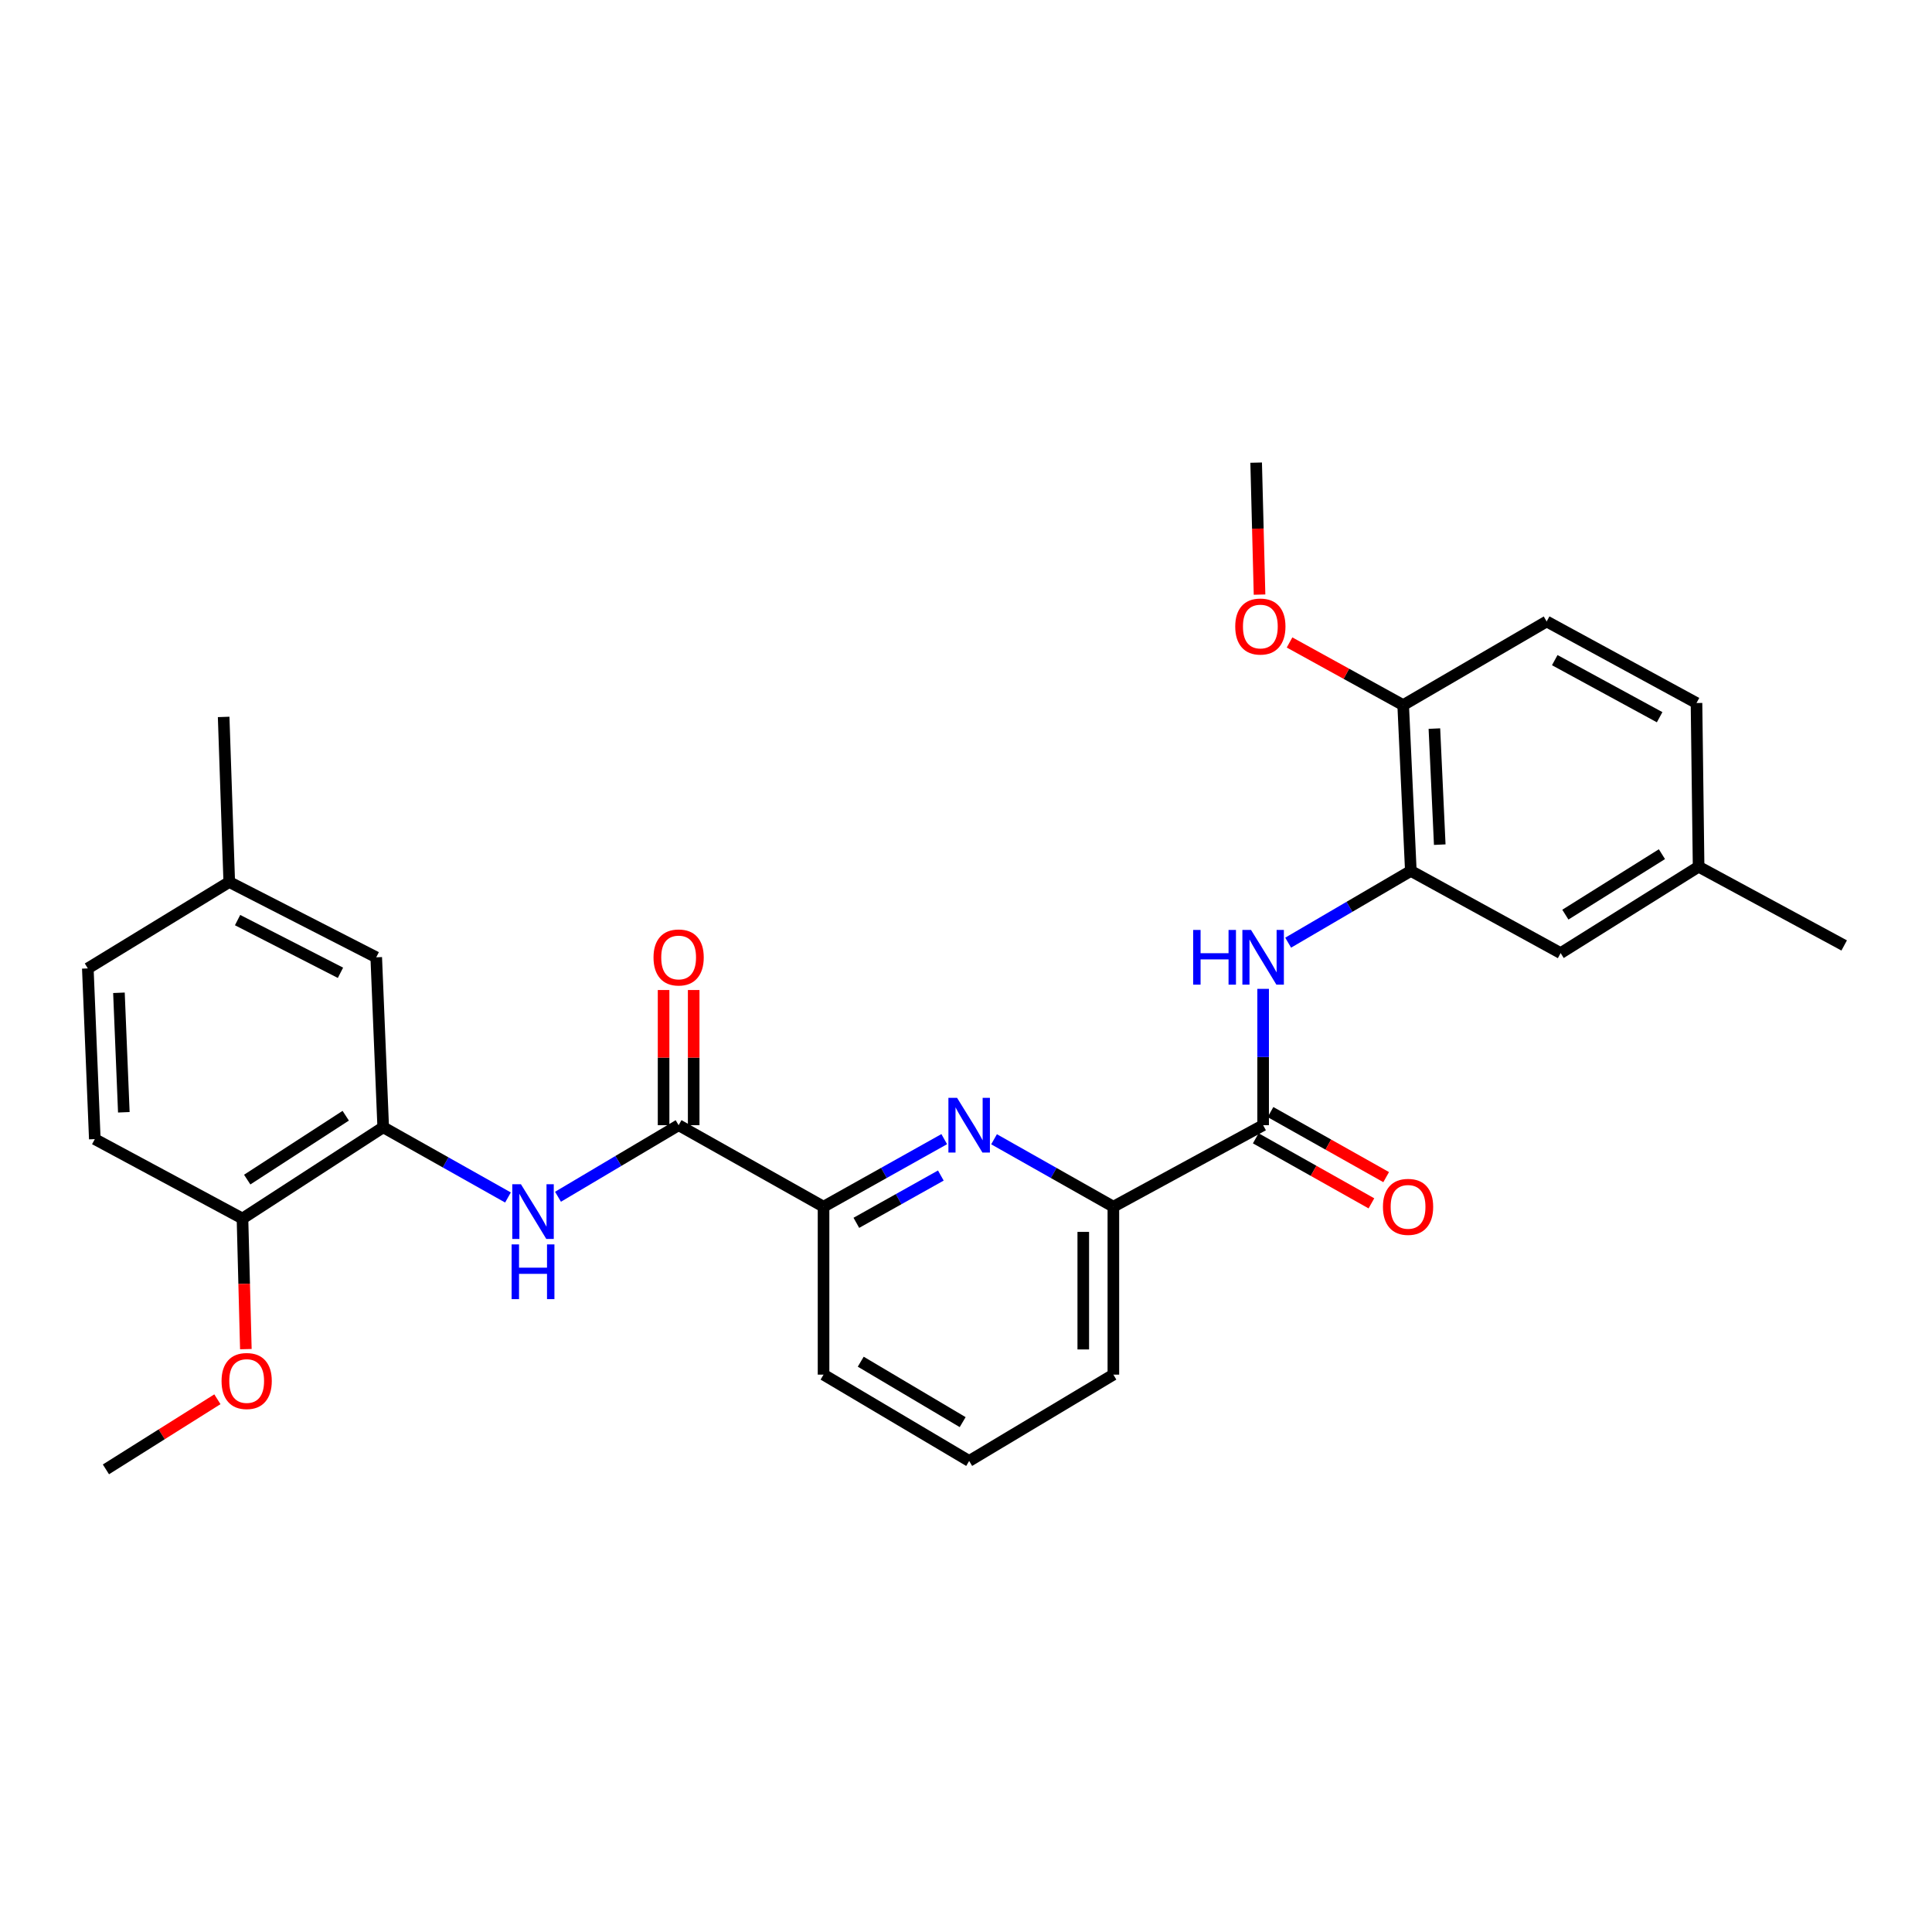 <?xml version='1.0' encoding='iso-8859-1'?>
<svg version='1.1' baseProfile='full'
              xmlns='http://www.w3.org/2000/svg'
                      xmlns:rdkit='http://www.rdkit.org/xml'
                      xmlns:xlink='http://www.w3.org/1999/xlink'
                  xml:space='preserve'
width='1000px' height='1000px' viewBox='0 0 1000 1000'>
<!-- END OF HEADER -->
<rect style='opacity:1.0;fill:#FFFFFF;stroke:none' width='1000' height='1000' x='0' y='0'> </rect>
<path class='bond-6' d='M 488.736,589.617 L 457.501,607.102' style='fill:none;fill-rule:evenodd;stroke:#0000FF;stroke-width:6px;stroke-linecap:butt;stroke-linejoin:miter;stroke-opacity:1' />
<path class='bond-6' d='M 457.501,607.102 L 426.266,624.586' style='fill:none;fill-rule:evenodd;stroke:#000000;stroke-width:6px;stroke-linecap:butt;stroke-linejoin:miter;stroke-opacity:1' />
<path class='bond-6' d='M 486.975,608.456 L 465.11,620.695' style='fill:none;fill-rule:evenodd;stroke:#0000FF;stroke-width:6px;stroke-linecap:butt;stroke-linejoin:miter;stroke-opacity:1' />
<path class='bond-6' d='M 465.11,620.695 L 443.245,632.934' style='fill:none;fill-rule:evenodd;stroke:#000000;stroke-width:6px;stroke-linecap:butt;stroke-linejoin:miter;stroke-opacity:1' />
<path class='bond-7' d='M 514.519,589.679 L 545.399,607.132' style='fill:none;fill-rule:evenodd;stroke:#0000FF;stroke-width:6px;stroke-linecap:butt;stroke-linejoin:miter;stroke-opacity:1' />
<path class='bond-7' d='M 545.399,607.132 L 576.278,624.586' style='fill:none;fill-rule:evenodd;stroke:#000000;stroke-width:6px;stroke-linecap:butt;stroke-linejoin:miter;stroke-opacity:1' />
<path class='bond-0' d='M 653.794,582.397 L 576.278,624.586' style='fill:none;fill-rule:evenodd;stroke:#000000;stroke-width:6px;stroke-linecap:butt;stroke-linejoin:miter;stroke-opacity:1' />
<path class='bond-3' d='M 653.794,582.397 L 653.794,547.115' style='fill:none;fill-rule:evenodd;stroke:#000000;stroke-width:6px;stroke-linecap:butt;stroke-linejoin:miter;stroke-opacity:1' />
<path class='bond-3' d='M 653.794,547.115 L 653.794,511.832' style='fill:none;fill-rule:evenodd;stroke:#0000FF;stroke-width:6px;stroke-linecap:butt;stroke-linejoin:miter;stroke-opacity:1' />
<path class='bond-11' d='M 649.976,589.186 L 679.908,606.019' style='fill:none;fill-rule:evenodd;stroke:#000000;stroke-width:6px;stroke-linecap:butt;stroke-linejoin:miter;stroke-opacity:1' />
<path class='bond-11' d='M 679.908,606.019 L 709.839,622.853' style='fill:none;fill-rule:evenodd;stroke:#FF0000;stroke-width:6px;stroke-linecap:butt;stroke-linejoin:miter;stroke-opacity:1' />
<path class='bond-11' d='M 657.612,575.608 L 687.544,592.442' style='fill:none;fill-rule:evenodd;stroke:#000000;stroke-width:6px;stroke-linecap:butt;stroke-linejoin:miter;stroke-opacity:1' />
<path class='bond-11' d='M 687.544,592.442 L 717.475,609.276' style='fill:none;fill-rule:evenodd;stroke:#FF0000;stroke-width:6px;stroke-linecap:butt;stroke-linejoin:miter;stroke-opacity:1' />
<path class='bond-1' d='M 351.26,582.397 L 426.266,624.586' style='fill:none;fill-rule:evenodd;stroke:#000000;stroke-width:6px;stroke-linecap:butt;stroke-linejoin:miter;stroke-opacity:1' />
<path class='bond-2' d='M 351.26,582.397 L 320.041,600.919' style='fill:none;fill-rule:evenodd;stroke:#000000;stroke-width:6px;stroke-linecap:butt;stroke-linejoin:miter;stroke-opacity:1' />
<path class='bond-2' d='M 320.041,600.919 L 288.821,619.441' style='fill:none;fill-rule:evenodd;stroke:#0000FF;stroke-width:6px;stroke-linecap:butt;stroke-linejoin:miter;stroke-opacity:1' />
<path class='bond-10' d='M 359.049,582.397 L 359.049,547.415' style='fill:none;fill-rule:evenodd;stroke:#000000;stroke-width:6px;stroke-linecap:butt;stroke-linejoin:miter;stroke-opacity:1' />
<path class='bond-10' d='M 359.049,547.415 L 359.049,512.432' style='fill:none;fill-rule:evenodd;stroke:#FF0000;stroke-width:6px;stroke-linecap:butt;stroke-linejoin:miter;stroke-opacity:1' />
<path class='bond-10' d='M 343.471,582.397 L 343.471,547.415' style='fill:none;fill-rule:evenodd;stroke:#000000;stroke-width:6px;stroke-linecap:butt;stroke-linejoin:miter;stroke-opacity:1' />
<path class='bond-10' d='M 343.471,547.415 L 343.471,512.432' style='fill:none;fill-rule:evenodd;stroke:#FF0000;stroke-width:6px;stroke-linecap:butt;stroke-linejoin:miter;stroke-opacity:1' />
<path class='bond-4' d='M 262.926,619.818 L 230.637,601.648' style='fill:none;fill-rule:evenodd;stroke:#0000FF;stroke-width:6px;stroke-linecap:butt;stroke-linejoin:miter;stroke-opacity:1' />
<path class='bond-4' d='M 230.637,601.648 L 198.349,583.479' style='fill:none;fill-rule:evenodd;stroke:#000000;stroke-width:6px;stroke-linecap:butt;stroke-linejoin:miter;stroke-opacity:1' />
<path class='bond-5' d='M 666.748,487.923 L 698.497,469.353' style='fill:none;fill-rule:evenodd;stroke:#0000FF;stroke-width:6px;stroke-linecap:butt;stroke-linejoin:miter;stroke-opacity:1' />
<path class='bond-5' d='M 698.497,469.353 L 730.245,450.783' style='fill:none;fill-rule:evenodd;stroke:#000000;stroke-width:6px;stroke-linecap:butt;stroke-linejoin:miter;stroke-opacity:1' />
<path class='bond-8' d='M 198.349,583.479 L 125.506,630.713' style='fill:none;fill-rule:evenodd;stroke:#000000;stroke-width:6px;stroke-linecap:butt;stroke-linejoin:miter;stroke-opacity:1' />
<path class='bond-8' d='M 178.947,577.494 L 127.957,610.558' style='fill:none;fill-rule:evenodd;stroke:#000000;stroke-width:6px;stroke-linecap:butt;stroke-linejoin:miter;stroke-opacity:1' />
<path class='bond-12' d='M 198.349,583.479 L 194.74,495.5' style='fill:none;fill-rule:evenodd;stroke:#000000;stroke-width:6px;stroke-linecap:butt;stroke-linejoin:miter;stroke-opacity:1' />
<path class='bond-9' d='M 730.245,450.783 L 726.282,364.96' style='fill:none;fill-rule:evenodd;stroke:#000000;stroke-width:6px;stroke-linecap:butt;stroke-linejoin:miter;stroke-opacity:1' />
<path class='bond-9' d='M 745.212,437.191 L 742.437,377.115' style='fill:none;fill-rule:evenodd;stroke:#000000;stroke-width:6px;stroke-linecap:butt;stroke-linejoin:miter;stroke-opacity:1' />
<path class='bond-13' d='M 730.245,450.783 L 807.787,493.328' style='fill:none;fill-rule:evenodd;stroke:#000000;stroke-width:6px;stroke-linecap:butt;stroke-linejoin:miter;stroke-opacity:1' />
<path class='bond-23' d='M 426.266,624.586 L 426.266,711.509' style='fill:none;fill-rule:evenodd;stroke:#000000;stroke-width:6px;stroke-linecap:butt;stroke-linejoin:miter;stroke-opacity:1' />
<path class='bond-22' d='M 576.278,624.586 L 576.278,711.509' style='fill:none;fill-rule:evenodd;stroke:#000000;stroke-width:6px;stroke-linecap:butt;stroke-linejoin:miter;stroke-opacity:1' />
<path class='bond-22' d='M 560.701,637.625 L 560.701,698.471' style='fill:none;fill-rule:evenodd;stroke:#000000;stroke-width:6px;stroke-linecap:butt;stroke-linejoin:miter;stroke-opacity:1' />
<path class='bond-14' d='M 125.506,630.713 L 49.072,589.606' style='fill:none;fill-rule:evenodd;stroke:#000000;stroke-width:6px;stroke-linecap:butt;stroke-linejoin:miter;stroke-opacity:1' />
<path class='bond-20' d='M 125.506,630.713 L 126.38,664.51' style='fill:none;fill-rule:evenodd;stroke:#000000;stroke-width:6px;stroke-linecap:butt;stroke-linejoin:miter;stroke-opacity:1' />
<path class='bond-20' d='M 126.38,664.51 L 127.254,698.307' style='fill:none;fill-rule:evenodd;stroke:#FF0000;stroke-width:6px;stroke-linecap:butt;stroke-linejoin:miter;stroke-opacity:1' />
<path class='bond-15' d='M 726.282,364.96 L 800.552,321.671' style='fill:none;fill-rule:evenodd;stroke:#000000;stroke-width:6px;stroke-linecap:butt;stroke-linejoin:miter;stroke-opacity:1' />
<path class='bond-21' d='M 726.282,364.96 L 696.875,348.748' style='fill:none;fill-rule:evenodd;stroke:#000000;stroke-width:6px;stroke-linecap:butt;stroke-linejoin:miter;stroke-opacity:1' />
<path class='bond-21' d='M 696.875,348.748 L 667.468,332.537' style='fill:none;fill-rule:evenodd;stroke:#FF0000;stroke-width:6px;stroke-linecap:butt;stroke-linejoin:miter;stroke-opacity:1' />
<path class='bond-16' d='M 194.74,495.5 L 118.661,456.53' style='fill:none;fill-rule:evenodd;stroke:#000000;stroke-width:6px;stroke-linecap:butt;stroke-linejoin:miter;stroke-opacity:1' />
<path class='bond-16' d='M 176.226,503.519 L 122.971,476.24' style='fill:none;fill-rule:evenodd;stroke:#000000;stroke-width:6px;stroke-linecap:butt;stroke-linejoin:miter;stroke-opacity:1' />
<path class='bond-17' d='M 807.787,493.328 L 879.193,448.611' style='fill:none;fill-rule:evenodd;stroke:#000000;stroke-width:6px;stroke-linecap:butt;stroke-linejoin:miter;stroke-opacity:1' />
<path class='bond-17' d='M 810.23,473.418 L 860.215,442.116' style='fill:none;fill-rule:evenodd;stroke:#000000;stroke-width:6px;stroke-linecap:butt;stroke-linejoin:miter;stroke-opacity:1' />
<path class='bond-30' d='M 49.072,589.606 L 45.455,501.246' style='fill:none;fill-rule:evenodd;stroke:#000000;stroke-width:6px;stroke-linecap:butt;stroke-linejoin:miter;stroke-opacity:1' />
<path class='bond-30' d='M 64.094,575.715 L 61.562,513.863' style='fill:none;fill-rule:evenodd;stroke:#000000;stroke-width:6px;stroke-linecap:butt;stroke-linejoin:miter;stroke-opacity:1' />
<path class='bond-31' d='M 800.552,321.671 L 878.103,363.878' style='fill:none;fill-rule:evenodd;stroke:#000000;stroke-width:6px;stroke-linecap:butt;stroke-linejoin:miter;stroke-opacity:1' />
<path class='bond-31' d='M 804.738,341.685 L 859.024,371.229' style='fill:none;fill-rule:evenodd;stroke:#000000;stroke-width:6px;stroke-linecap:butt;stroke-linejoin:miter;stroke-opacity:1' />
<path class='bond-18' d='M 118.661,456.53 L 45.455,501.246' style='fill:none;fill-rule:evenodd;stroke:#000000;stroke-width:6px;stroke-linecap:butt;stroke-linejoin:miter;stroke-opacity:1' />
<path class='bond-25' d='M 118.661,456.53 L 115.761,371.078' style='fill:none;fill-rule:evenodd;stroke:#000000;stroke-width:6px;stroke-linecap:butt;stroke-linejoin:miter;stroke-opacity:1' />
<path class='bond-19' d='M 879.193,448.611 L 878.103,363.878' style='fill:none;fill-rule:evenodd;stroke:#000000;stroke-width:6px;stroke-linecap:butt;stroke-linejoin:miter;stroke-opacity:1' />
<path class='bond-26' d='M 879.193,448.611 L 954.545,489.364' style='fill:none;fill-rule:evenodd;stroke:#000000;stroke-width:6px;stroke-linecap:butt;stroke-linejoin:miter;stroke-opacity:1' />
<path class='bond-27' d='M 112.527,724.257 L 83.677,742.4' style='fill:none;fill-rule:evenodd;stroke:#FF0000;stroke-width:6px;stroke-linecap:butt;stroke-linejoin:miter;stroke-opacity:1' />
<path class='bond-27' d='M 83.677,742.4 L 54.827,760.544' style='fill:none;fill-rule:evenodd;stroke:#000000;stroke-width:6px;stroke-linecap:butt;stroke-linejoin:miter;stroke-opacity:1' />
<path class='bond-28' d='M 651.936,307.767 L 651.061,273.612' style='fill:none;fill-rule:evenodd;stroke:#FF0000;stroke-width:6px;stroke-linecap:butt;stroke-linejoin:miter;stroke-opacity:1' />
<path class='bond-28' d='M 651.061,273.612 L 650.185,239.456' style='fill:none;fill-rule:evenodd;stroke:#000000;stroke-width:6px;stroke-linecap:butt;stroke-linejoin:miter;stroke-opacity:1' />
<path class='bond-29' d='M 576.278,711.509 L 501.636,756.191' style='fill:none;fill-rule:evenodd;stroke:#000000;stroke-width:6px;stroke-linecap:butt;stroke-linejoin:miter;stroke-opacity:1' />
<path class='bond-24' d='M 426.266,711.509 L 501.636,756.191' style='fill:none;fill-rule:evenodd;stroke:#000000;stroke-width:6px;stroke-linecap:butt;stroke-linejoin:miter;stroke-opacity:1' />
<path class='bond-24' d='M 445.515,704.811 L 498.274,736.089' style='fill:none;fill-rule:evenodd;stroke:#000000;stroke-width:6px;stroke-linecap:butt;stroke-linejoin:miter;stroke-opacity:1' />
<path  class='atom-0' d='M 495.376 568.237
L 504.656 583.237
Q 505.576 584.717, 507.056 587.397
Q 508.536 590.077, 508.616 590.237
L 508.616 568.237
L 512.376 568.237
L 512.376 596.557
L 508.496 596.557
L 498.536 580.157
Q 497.376 578.237, 496.136 576.037
Q 494.936 573.837, 494.576 573.157
L 494.576 596.557
L 490.896 596.557
L 490.896 568.237
L 495.376 568.237
' fill='#0000FF'/>
<path  class='atom-3' d='M 269.63 612.953
L 278.91 627.953
Q 279.83 629.433, 281.31 632.113
Q 282.79 634.793, 282.87 634.953
L 282.87 612.953
L 286.63 612.953
L 286.63 641.273
L 282.75 641.273
L 272.79 624.873
Q 271.63 622.953, 270.39 620.753
Q 269.19 618.553, 268.83 617.873
L 268.83 641.273
L 265.15 641.273
L 265.15 612.953
L 269.63 612.953
' fill='#0000FF'/>
<path  class='atom-3' d='M 264.81 644.105
L 268.65 644.105
L 268.65 656.145
L 283.13 656.145
L 283.13 644.105
L 286.97 644.105
L 286.97 672.425
L 283.13 672.425
L 283.13 659.345
L 268.65 659.345
L 268.65 672.425
L 264.81 672.425
L 264.81 644.105
' fill='#0000FF'/>
<path  class='atom-4' d='M 617.574 481.34
L 621.414 481.34
L 621.414 493.38
L 635.894 493.38
L 635.894 481.34
L 639.734 481.34
L 639.734 509.66
L 635.894 509.66
L 635.894 496.58
L 621.414 496.58
L 621.414 509.66
L 617.574 509.66
L 617.574 481.34
' fill='#0000FF'/>
<path  class='atom-4' d='M 647.534 481.34
L 656.814 496.34
Q 657.734 497.82, 659.214 500.5
Q 660.694 503.18, 660.774 503.34
L 660.774 481.34
L 664.534 481.34
L 664.534 509.66
L 660.654 509.66
L 650.694 493.26
Q 649.534 491.34, 648.294 489.14
Q 647.094 486.94, 646.734 486.26
L 646.734 509.66
L 643.054 509.66
L 643.054 481.34
L 647.534 481.34
' fill='#0000FF'/>
<path  class='atom-11' d='M 338.26 495.58
Q 338.26 488.78, 341.62 484.98
Q 344.98 481.18, 351.26 481.18
Q 357.54 481.18, 360.9 484.98
Q 364.26 488.78, 364.26 495.58
Q 364.26 502.46, 360.86 506.38
Q 357.46 510.26, 351.26 510.26
Q 345.02 510.26, 341.62 506.38
Q 338.26 502.5, 338.26 495.58
M 351.26 507.06
Q 355.58 507.06, 357.9 504.18
Q 360.26 501.26, 360.26 495.58
Q 360.26 490.02, 357.9 487.22
Q 355.58 484.38, 351.26 484.38
Q 346.94 484.38, 344.58 487.18
Q 342.26 489.98, 342.26 495.58
Q 342.26 501.3, 344.58 504.18
Q 346.94 507.06, 351.26 507.06
' fill='#FF0000'/>
<path  class='atom-12' d='M 715.809 624.666
Q 715.809 617.866, 719.169 614.066
Q 722.529 610.266, 728.809 610.266
Q 735.089 610.266, 738.449 614.066
Q 741.809 617.866, 741.809 624.666
Q 741.809 631.546, 738.409 635.466
Q 735.009 639.346, 728.809 639.346
Q 722.569 639.346, 719.169 635.466
Q 715.809 631.586, 715.809 624.666
M 728.809 636.146
Q 733.129 636.146, 735.449 633.266
Q 737.809 630.346, 737.809 624.666
Q 737.809 619.106, 735.449 616.306
Q 733.129 613.466, 728.809 613.466
Q 724.489 613.466, 722.129 616.266
Q 719.809 619.066, 719.809 624.666
Q 719.809 630.386, 722.129 633.266
Q 724.489 636.146, 728.809 636.146
' fill='#FF0000'/>
<path  class='atom-21' d='M 114.678 714.808
Q 114.678 708.008, 118.038 704.208
Q 121.398 700.408, 127.678 700.408
Q 133.958 700.408, 137.318 704.208
Q 140.678 708.008, 140.678 714.808
Q 140.678 721.688, 137.278 725.608
Q 133.878 729.488, 127.678 729.488
Q 121.438 729.488, 118.038 725.608
Q 114.678 721.728, 114.678 714.808
M 127.678 726.288
Q 131.998 726.288, 134.318 723.408
Q 136.678 720.488, 136.678 714.808
Q 136.678 709.248, 134.318 706.448
Q 131.998 703.608, 127.678 703.608
Q 123.358 703.608, 120.998 706.408
Q 118.678 709.208, 118.678 714.808
Q 118.678 720.528, 120.998 723.408
Q 123.358 726.288, 127.678 726.288
' fill='#FF0000'/>
<path  class='atom-22' d='M 639.357 324.287
Q 639.357 317.487, 642.717 313.687
Q 646.077 309.887, 652.357 309.887
Q 658.637 309.887, 661.997 313.687
Q 665.357 317.487, 665.357 324.287
Q 665.357 331.167, 661.957 335.087
Q 658.557 338.967, 652.357 338.967
Q 646.117 338.967, 642.717 335.087
Q 639.357 331.207, 639.357 324.287
M 652.357 335.767
Q 656.677 335.767, 658.997 332.887
Q 661.357 329.967, 661.357 324.287
Q 661.357 318.727, 658.997 315.927
Q 656.677 313.087, 652.357 313.087
Q 648.037 313.087, 645.677 315.887
Q 643.357 318.687, 643.357 324.287
Q 643.357 330.007, 645.677 332.887
Q 648.037 335.767, 652.357 335.767
' fill='#FF0000'/>
</svg>
